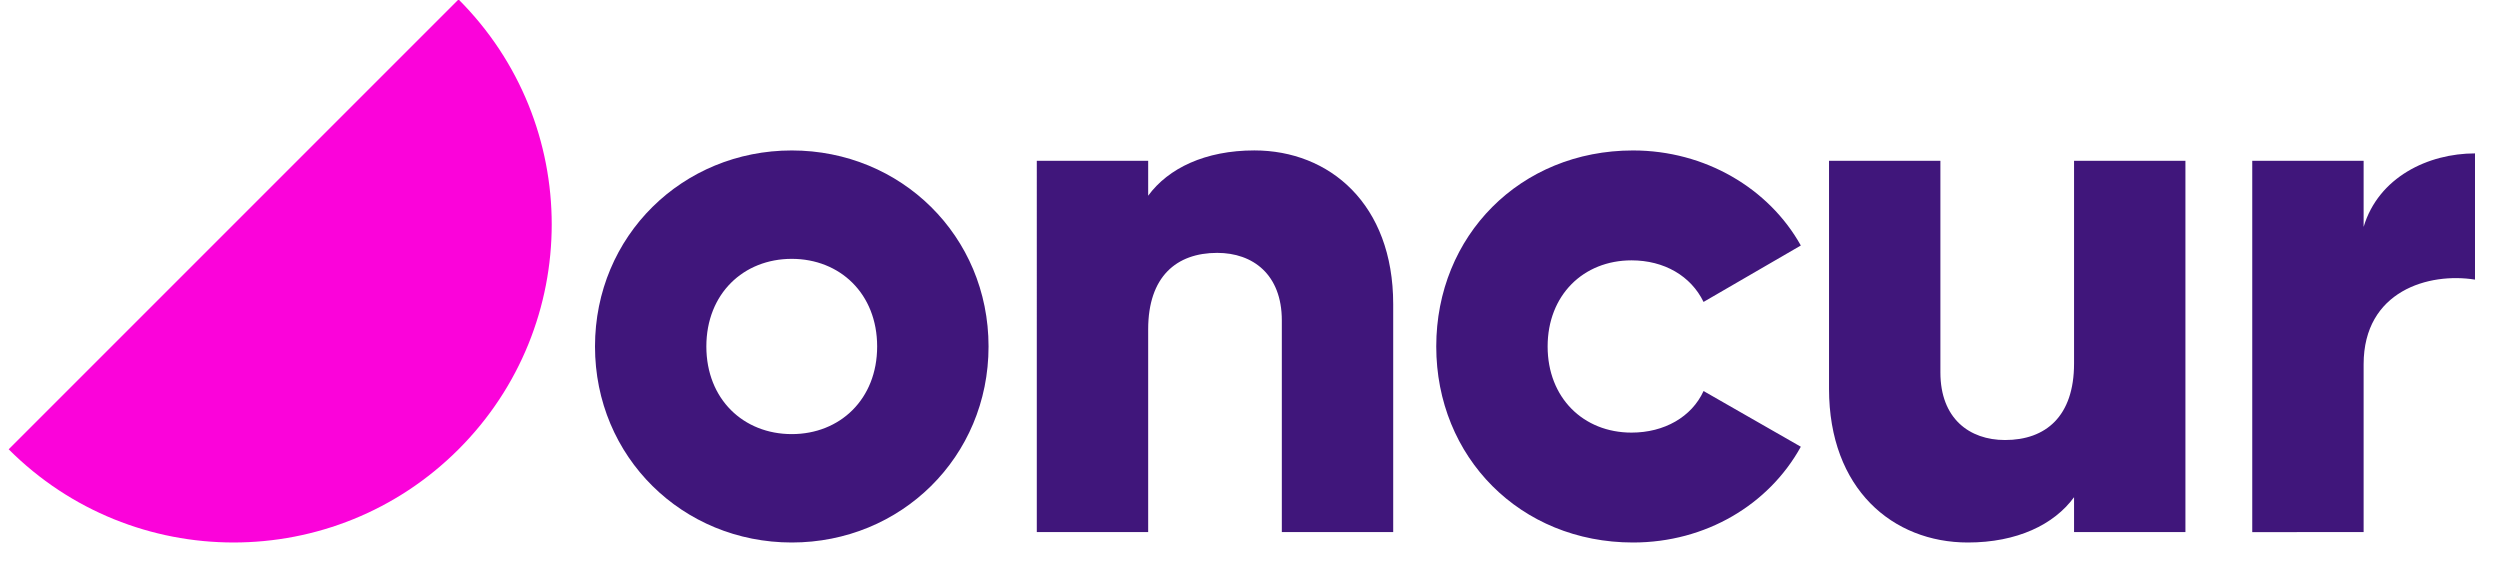 <?xml version="1.0" encoding="utf-8"?>
<!-- Generator: Adobe Illustrator 26.3.1, SVG Export Plug-In . SVG Version: 6.00 Build 0)  -->
<svg version="1.1" id="Capa_1" xmlns="http://www.w3.org/2000/svg" xmlns:xlink="http://www.w3.org/1999/xlink" x="0px" y="0px"
	 viewBox="0 0 1000 228" style="enable-background:new 0 0 1000 228;" xml:space="preserve">
<style type="text/css">
	.st0{fill:#FB03DA;}
	.st1{fill:#40167B;}
</style>
<g>
	<g>
		<path class="st0" d="M183.42,179.72c49.69-49.69,49.69-130.26,0-179.95L3.47,179.72C53.16,229.42,133.73,229.42,183.42,179.72z"/>
	</g>
	<g>
		<path class="st1" d="M238,138.59c0-44.26,35.05-78.41,78.71-78.41c43.66,0,78.71,34.16,78.71,78.41
			c0,44.25-35.05,78.41-78.71,78.41C273.05,217,238,182.84,238,138.59z M350.86,138.59c0-21.09-14.85-35.05-34.16-35.05
			s-34.16,13.96-34.16,35.05c0,21.09,14.85,35.05,34.16,35.05S350.86,159.67,350.86,138.59z"/>
		<path class="st1" d="M557.28,121.65v91.18h-44.55v-84.65c0-18.41-11.58-27.03-25.84-27.03c-16.33,0-27.62,9.5-27.62,30.59v81.08
			h-44.55V64.33h44.55v13.96c8.02-10.99,22.87-18.12,42.47-18.12C531.74,60.17,557.28,81.56,557.28,121.65z"/>
		<path class="st1" d="M574.5,138.59c0-44.26,33.56-78.41,78.71-78.41c28.81,0,54.35,15.15,67.12,38.02l-38.91,22.57
			c-5.05-10.39-15.74-16.63-28.81-16.63c-19.31,0-33.56,13.96-33.56,34.45c0,20.49,14.26,34.45,33.56,34.45
			c13.07,0,24.06-6.24,28.81-16.63l38.91,22.28C707.56,201.85,682.31,217,653.21,217C608.06,217,574.5,182.84,574.5,138.59z"/>
		<path class="st1" d="M874.17,64.33v148.51h-44.55v-13.96c-8.02,10.99-22.87,18.12-42.47,18.12c-30,0-55.54-21.38-55.54-61.48
			V64.33h44.55v84.65c0,18.42,11.58,27.03,25.84,27.03c16.33,0,27.62-9.5,27.62-30.59V64.33H874.17z"/>
		<path class="st1" d="M990,61.36v50.49c-18.41-2.97-44.55,4.46-44.55,33.86v67.13H900.9V64.33h44.55v26.43
			C951.39,70.87,971.29,61.36,990,61.36z"/>
	</g>
</g>
</svg>
